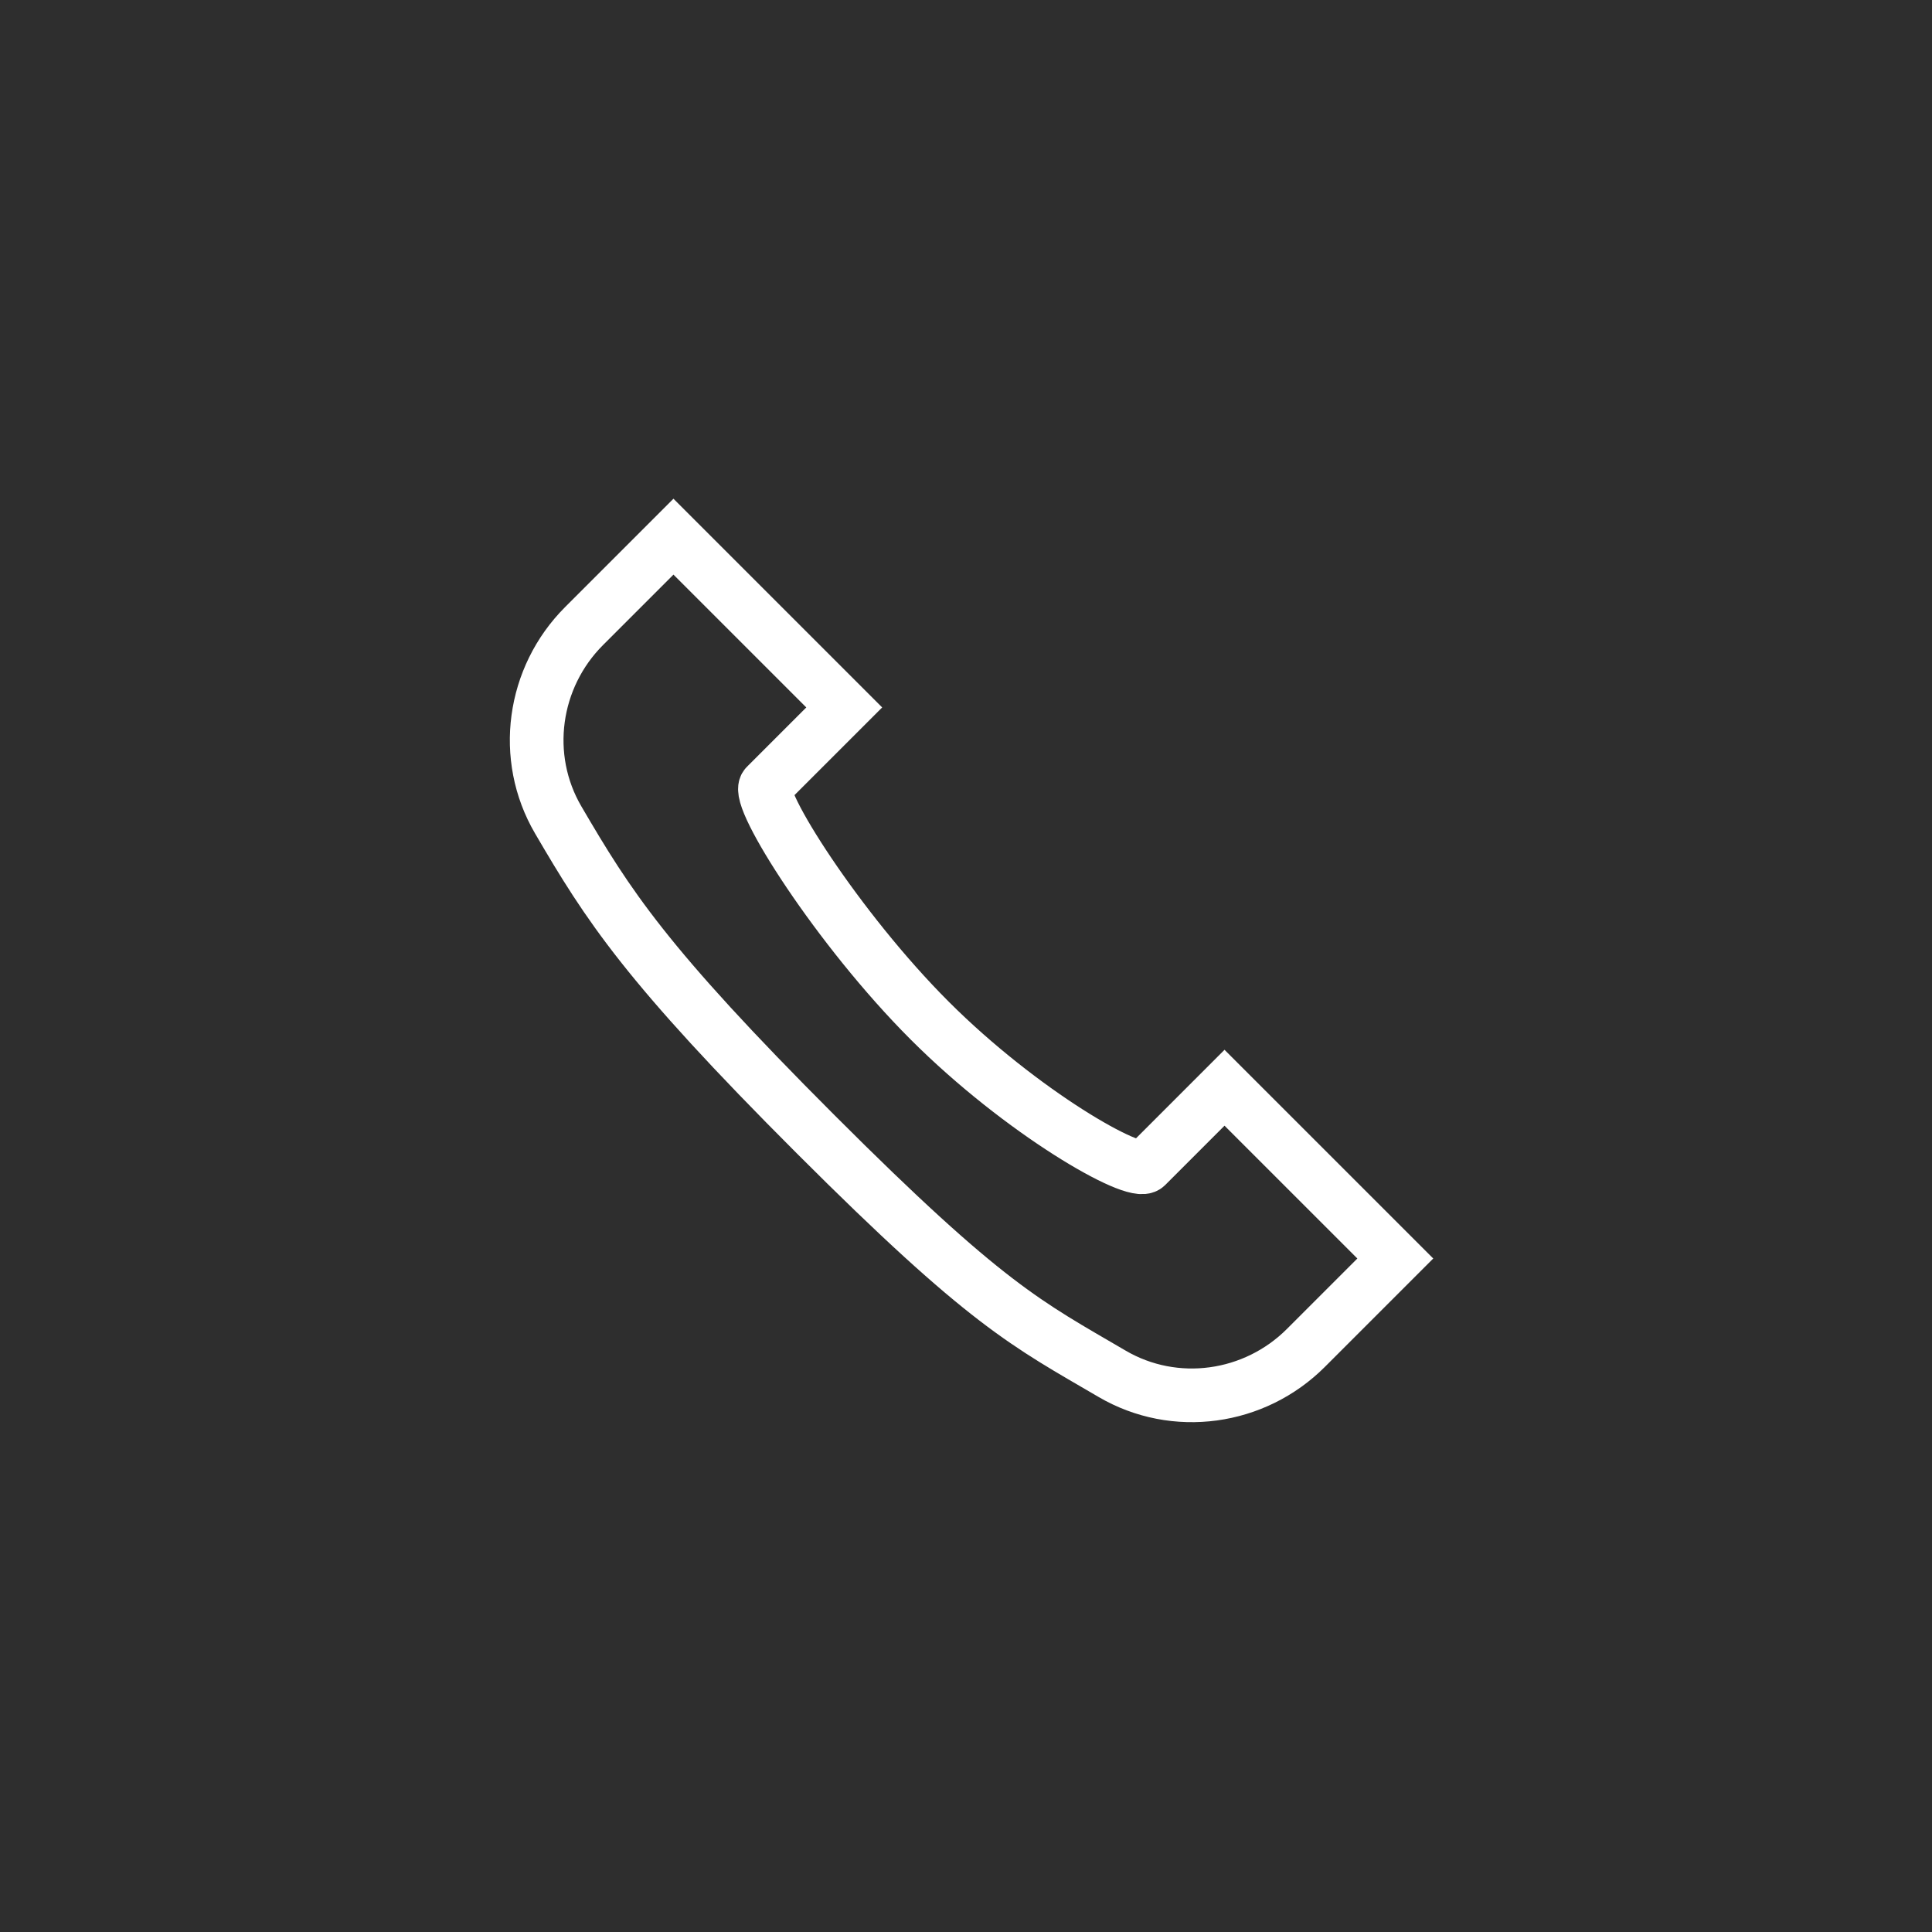 <svg width="72" height="72" viewBox="0 0 72 72" fill="none" xmlns="http://www.w3.org/2000/svg">
<rect width="72" height="72" fill="#2E2E2E"/>
<path d="M25.098 20L31.462 26.364L28.545 29.281C28.123 29.703 31.22 34.608 34.646 38.034C38.072 41.46 42.295 43.876 42.718 43.454L45.634 40.537L51.999 46.901L48.668 50.232C46.754 52.147 43.782 52.566 41.443 51.196C38.254 49.331 36.767 48.642 30.403 42.277C24.038 35.913 22.668 33.745 20.803 30.556C19.436 28.219 19.852 25.245 21.767 23.331L25.098 20Z" stroke="white" stroke-width="2"/>
</svg>
